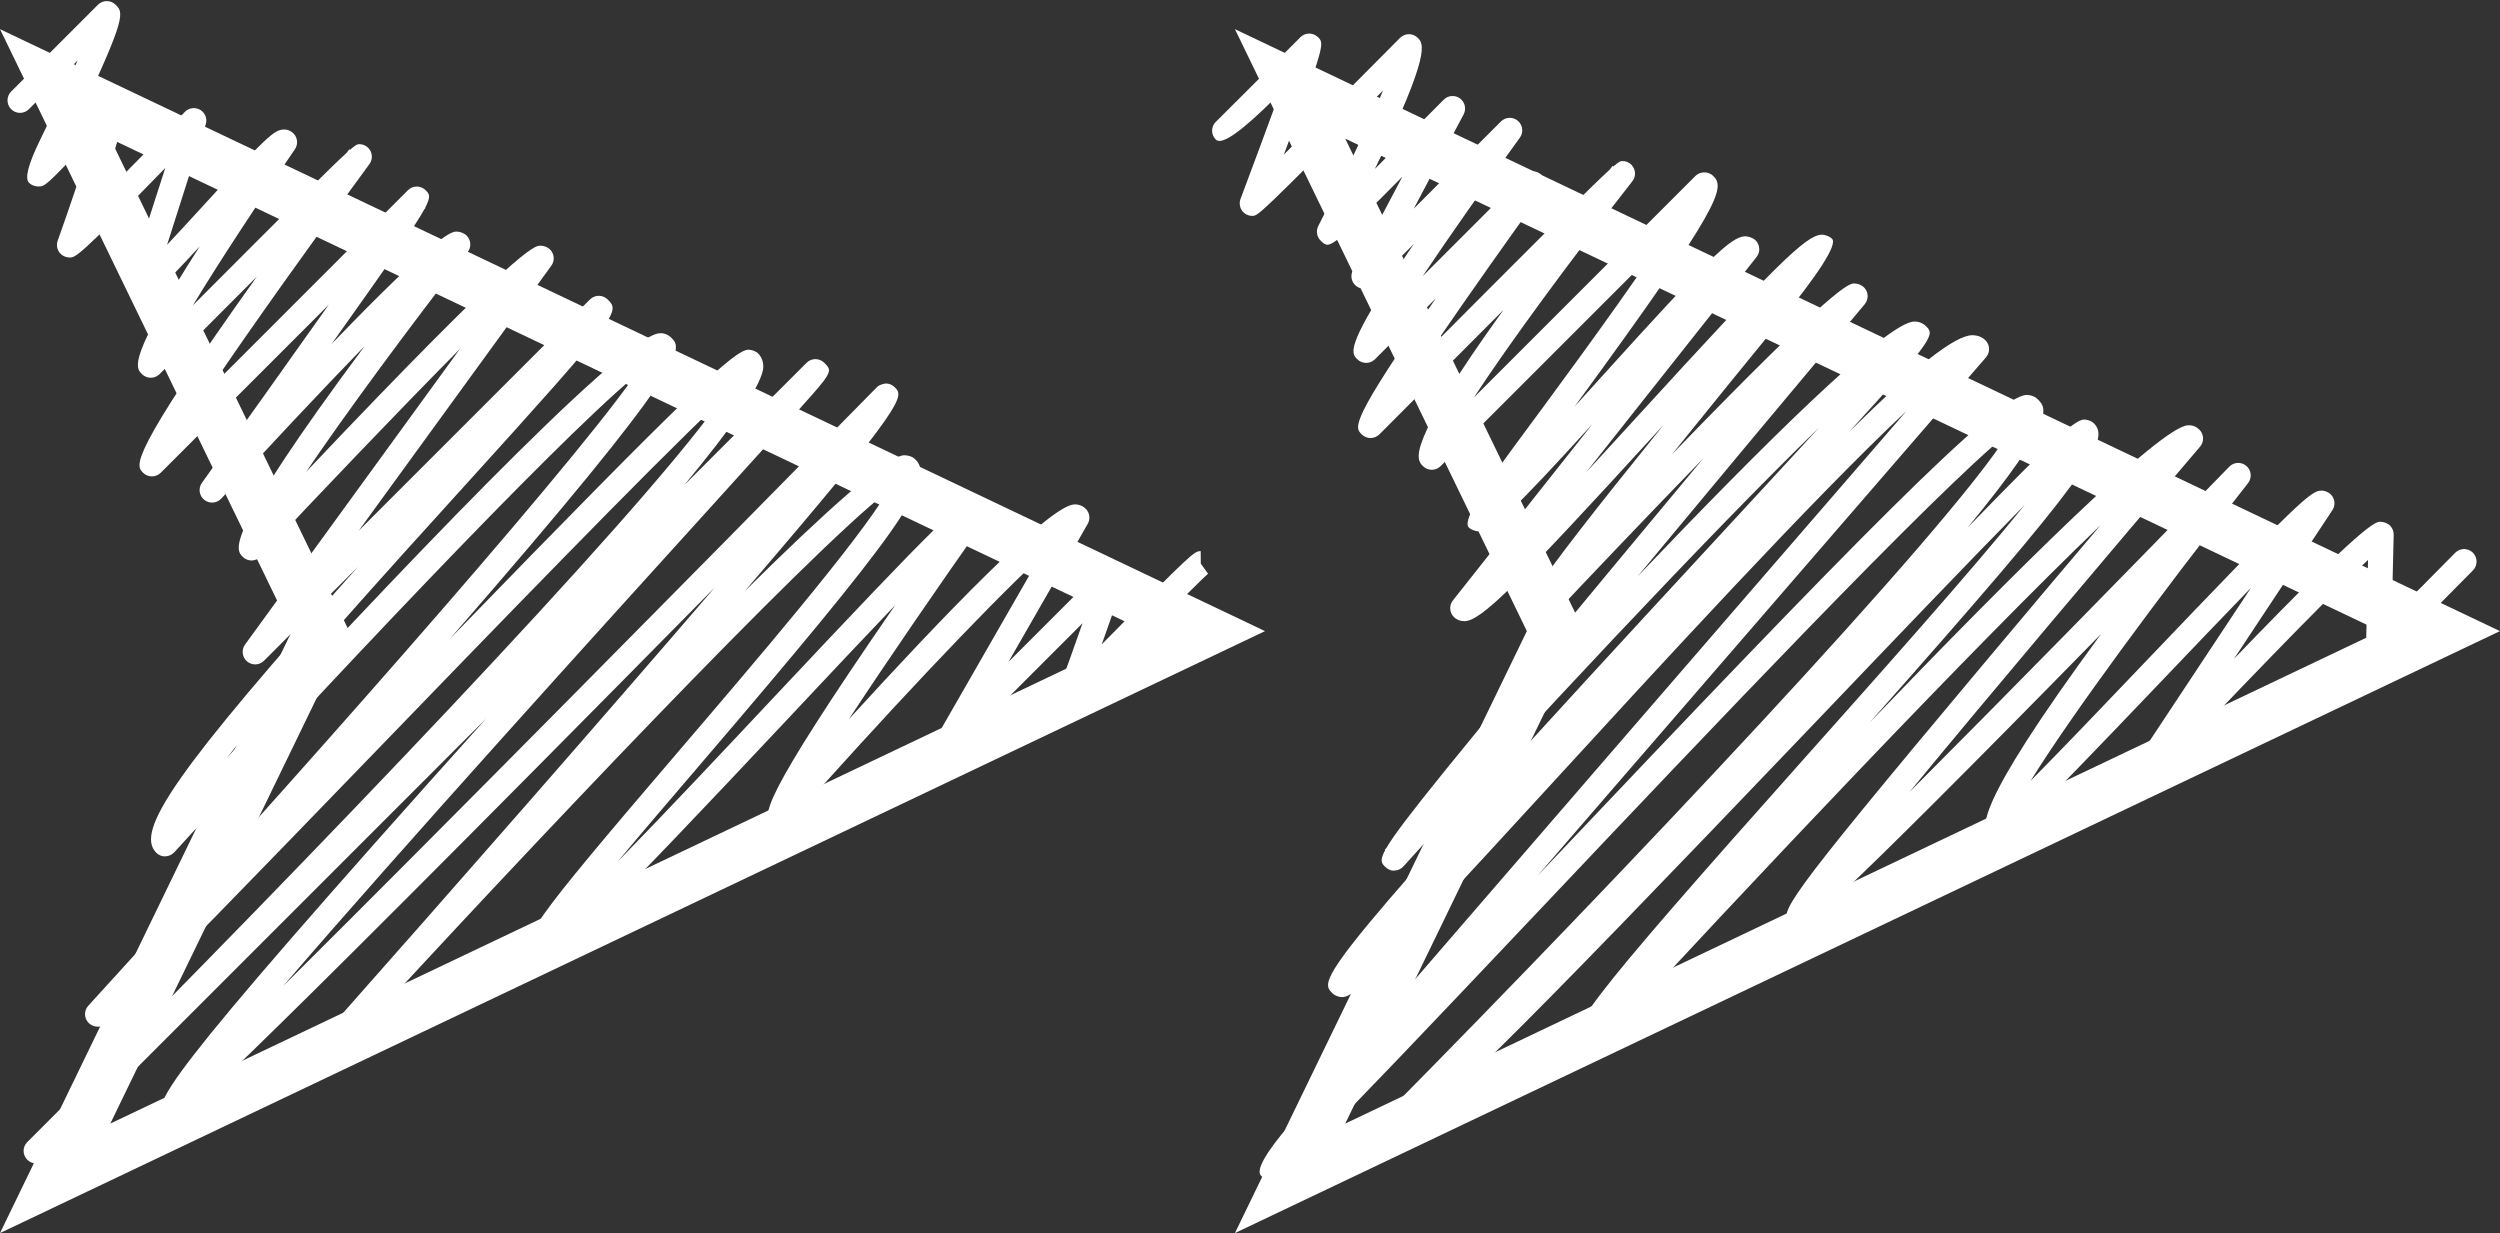<?xml version="1.0" encoding="UTF-8"?>
<!DOCTYPE svg PUBLIC '-//W3C//DTD SVG 1.0//EN'
          'http://www.w3.org/TR/2001/REC-SVG-20010904/DTD/svg10.dtd'>
<svg data-name="Layer 2" height="338.5" preserveAspectRatio="xMidYMid meet" version="1.0" viewBox="0.0 -0.3 686.2 338.5" width="686.2" xmlns="http://www.w3.org/2000/svg" xmlns:xlink="http://www.w3.org/1999/xlink" zoomAndPan="magnify"
><rect x="0.0" y="-0.3" width="686.2" height="338.5" fill="#333333" stroke="none"/><g
  ><g fill="#fff"
    ><g id="change1_1"
      ><path d="m678.757,151.395c-1.352-1.332-3.524-1.321-4.853.032-5.164,5.235-12.396,12.536-17.418,17.558l.526-22.521c.022-.938-.341-1.845-1.005-2.509-.654-.654-1.64-.98-2.606-1.045-1.391.022-4.025.061-40.22,37.627l27.013-40.806c.899-1.36.717-3.167-.436-4.32-.652-.652-1.738-1.09-2.578-1.043-2.787.034-5.306,1.916-48.664,47.346-10.549,11.053-22.7,23.784-31.14,32.301,10.906-17.668,35.636-51.222,59.664-81.7,1.131-1.435.94-3.502-.434-4.705-1.372-1.204-3.451-1.123-4.721.189-26.918,27.695-62.42,63.931-87.777,89.306,22.611-27.46,54.995-65.79,79.769-94.807,1.163-1.362,1.082-3.388-.183-4.654-.802-.8-1.788-1.275-3.104-1.204-7.304.152-47.241,39.765-87.41,81.592,60.618-68.331,66.178-77.504,61.551-82.134-.652-.652-1.577-.954-2.578-1.043-2.357.028-6.317,3.108-32.1,29.683,24.62-29.894,21.651-32.864,19.265-35.251-.782-.782-1.912-1.175-3.022-1.19-8.099.112-46.332,39.065-134.267,131.978,40.372-46.707,89.48-103.464,123.099-142.307,1.179-1.36,1.104-3.398-.168-4.671-.654-.654-1.786-1.37-3.633-1.39-4.896.108-15.788,8.799-33.761,26.5,23.906-26.141,23.354-26.697,21.076-28.98-.846-.846-2.048-1.311-3.286-1.258-7.496.189-41.667,34.033-75.923,70.012,20.847-25.126,43.49-52.242,62.398-74.78,1.143-1.364,1.054-3.374-.203-4.632-.646-.644-1.691-1.062-2.608-1.062h-.045c-1.433.022-4.788.077-50.085,46.941,10.703-13.308,21.579-26.634,28.696-35.354q17.581-21.539,15.275-23.845c-.662-.662-1.902-1.169-2.872-1.129-4.238.097-12.668,8.404-50.111,49.389-4.559,4.991-9.534,10.434-14.512,15.835l46.778-59.103c1.08-1.364.968-3.323-.264-4.555-.662-.664-1.945-1.135-2.88-1.129-3.906.099-10.147,6.201-39.276,38.417-2.393,2.645-4.945,5.47-7.543,8.328,41.011-55.963,41.3-60.07,38.048-63.322-1.289-1.285-3.564-1.285-4.853,0l-60.827,60.827c9.841-15.045,26.902-38.194,43.496-59.349.81-1.033.96-2.438.384-3.619s-1.772-1.93-3.085-1.93h-.004c-.461,0-.796,0-2.501,1.466l-.195-.152c-.28.359-.564.717-.842,1.074-4.579,4.161-16.024,15.577-47.237,46.894,8.257-12.065,18.829-27.042,28.919-41.032,1.047-1.451.802-3.461-.56-4.62-1.36-1.155-3.384-1.078-4.65.187l-27.787,27.787c7.395-11.04,17.195-24.985,26.681-38.017,1.054-1.447.818-3.463-.544-4.626-1.364-1.169-3.388-1.084-4.656.181l-23.916,23.916,13.687-25.881c.794-1.504.369-3.361-1.001-4.368s-3.27-.863-4.466.347c-5.696,5.736-12.729,12.81-18.89,18.987,15.597-32.125,13.334-34.39,11.761-35.963-.644-.642-1.516-1.005-2.426-1.005h-.006c-.913.002-1.786.367-2.428,1.015-9.851,9.922-22.816,22.958-31.889,32.029,11.323-30.288,11.111-30.497,9.384-32.216-1.342-1.336-3.514-1.329-4.853.012-8.666,8.706-21.805,21.878-23.027,23.041-.083.071-.164.148-.24.229-1.315,1.364-1.273,3.536.093,4.851q2.454,2.363,16.442-11.643l1.035-1.039c-3.26,8.941-7.547,20.471-10.728,28.954-.396,1.054-.248,2.237.394,3.162s1.695,1.474,2.821,1.474h.006c1.604-.002,1.73-.004,35.923-34.441-4.147,9.743-11.046,24.09-17.796,37.211-.686,1.334-.426,2.96.644,4.015,1.368,1.342,1.989,1.959,5.402-.905l.055.028c.024-.045.045-.087.069-.132,2.858-2.42,7.626-7.206,16.261-15.874l.644-.644-13.586,25.69c-.794,1.502-.37,3.357.995,4.366,1.366,1.007,3.264.865,4.464-.335l11.268-11.268c-19.115,28.038-17.292,29.863-15.514,31.64,1.34,1.34,3.512,1.34,4.853,0l16.718-16.72c-23.697,33.992-22.341,35.356-20.358,37.339.644.642,1.516,1.005,2.426,1.005h.004c.911-.002,1.784-.365,2.426-1.009,7.888-7.918,21.212-21.283,34.063-34.157-27.224,37.764-23.906,41.08-22.111,42.875,1.34,1.34,3.512,1.34,4.853,0l58.19-58.19c-11.438,16.878-28.978,40.581-38.354,53.253q-14.408,19.474-12.133,21.74c.662.664,1.813,1.1,2.87,1.125,3.479-.087,8.86-5.038,31.183-29.569l-38.385,48.499c-1.08,1.364-.968,3.323.264,4.555.767.767,1.857,1.171,2.929,1.149,4.529-.102,13.933-9.347,52.955-52.06.589-.644,1.183-1.295,1.782-1.949-41.07,50.862-40.039,51.885-37.317,54.603.656.658,1.528.993,2.478,1.005.928-.016,1.809-.404,2.446-1.08,12.506-13.294,28.444-30.02,43.208-45.225-7.904,9.48-16.387,19.678-24.827,29.851-43.547,52.488-58.157,70.213-62.169,77.09-.148.162-.294.323-.438.483l.108.099c-1.628,2.992-.954,3.662.014,4.63.666.664,1.612,1.106,2.513,1.001.938-.024,1.827-.432,2.458-1.129,33.889-37.512,83.494-90.733,114.109-120.458-8.331,9.076-18.106,19.651-28.097,30.46-110.623,119.674-109.33,120.969-105.486,124.812.662.662,1.796,1.054,2.655,1.056,3.329-.073,7.821-4.342,56.607-57.577,29.305-31.976,73.16-79.83,98.292-103.285-18.344,21.198-49.372,57.059-80.391,92.929-24.257,28.051-48.506,56.109-66.681,77.165-9.088,10.529-16.659,19.308-21.949,25.461q-10.399,12.092-8.103,14.365c.644.644,1.624,1.041,2.539,1.041h.043c3.292-.045,9.11-5.584,74.559-74.768,43.926-46.431,107.828-113.979,128.052-130.248-16.326,26.591-108.859,124.085-169.01,184.967-1.327,1.342-1.321,3.502.014,4.837.646.646,1.815,1.106,2.734,1.106h.032c5.531-.063,26.774-20.985,113.65-111.929,20.991-21.975,42.418-44.405,56.986-59.172-15.051,18.589-39.988,46.567-60.051,69.078-62.495,70.118-66.732,76.485-62.469,80.748.662.662,1.606,1.119,2.497,1.003.934-.018,1.821-.418,2.454-1.106,41.868-45.503,103.876-111.113,138.359-144.142-9.502,11.213-21.035,24.868-32.453,38.496-56.288,67.172-55.669,67.793-52.689,70.775.65.65,1.585.887,2.505,1.023,1.555-.012,4.019-.022,82.822-80.48-36.458,49.593-32.533,53.517-30.643,55.409.654.652,1.719.916,2.554,1.033,2.641-.032,4.602-1.508,44.838-43.664,7.929-8.31,16.689-17.487,24.383-25.42l-31.948,48.262c-.984,1.486-.664,3.477.731,4.585,1.395,1.102,3.406.956,4.63-.339,18.439-19.598,47.131-49.462,58.71-60.157l-.558,23.863c-.024.946.347,1.859,1.019,2.523q2.537,2.507,16.647-11.71c5.856-5.895,11.692-11.81,11.692-11.81,1.33-1.35,1.317-3.522-.032-4.853Z"
        /><path d="m329.562,150.981c-1.742.008-1.969.008-27.16,25.584,6.784-18.92,6.502-19.201,4.89-20.814-1.34-1.34-3.512-1.34-4.853,0l-25.643,25.643,21.766-37.906c.771-1.344.546-3.039-.55-4.135-.81-.81-1.906-1.244-3.128-1.2-6.768.201-36.235,30.844-61.909,58.99,10.281-15.665,24.291-36.083,37.674-55.04.964-1.364.804-3.225-.377-4.405-.656-.656-1.792-1.06-2.657-1.064-3.365.053-8.875,5.099-55.399,54.654-13.553,14.438-29.849,31.794-42.682,44.915,6.766-8.107,14.666-17.335,22.152-26.08,55.196-64.487,65.228-78.663,59.629-84.262-.804-.806-1.829-1.173-3.12-1.208-4.626.101-21.973,15.721-43.839,37.37,44.927-52.336,43.776-53.483,41.2-56.061-.642-.642-1.516-1.005-2.426-1.005-.82.12-1.802.37-2.446,1.027-51.895,52.78-122.535,124.236-162.921,164.323,32.867-38.251,87.755-98.802,116.372-130.372,9.615-10.606,17.719-19.547,23.398-25.858,4.314-4.797,6.958-7.734,8.434-9.676l.276-.274-.039-.039c2.056-2.791,1.47-3.376.043-4.809-.644-.644-1.518-1.007-2.428-1.009h-.002c-.911,0-1.782.363-2.426,1.005l-33.576,33.576c13.326-16.083,21.687-27.984,21.691-32.518,0-1.813-.763-2.957-1.403-3.597-.648-.65-1.691-.995-2.619-1.06-3.763.034-15.338,10.653-81.956,79.325,66.732-76.585,63.807-79.524,60.715-82.615-.814-.814-1.999-1.307-3.146-1.214-10.157.238-76.237,70.251-118.802,116.502,16.821-21.251,45.144-52.478,64.736-74.078,43.494-47.956,43.139-48.311,39.753-51.7-.642-.642-1.516-1.005-2.426-1.005s-1.782.363-2.426,1.005l-63.456,63.456,52.855-72.72c.993-1.364.846-3.248-.349-4.443-.658-.658-1.614-1.037-2.665-1.064-1.581.026-5.562.087-64.263,62.055,10.906-16.089,27.85-39.061,44.314-60.285,1.06-1.366.938-3.305-.284-4.529-.66-.662-1.825-1.102-2.779-1.096-1.309.03-4.667.106-34.284,30.848,16.044-22.607,22.954-32.382,25.493-37.043l.309-.309-.095-.095c1.667-3.185,1.082-3.771.095-4.758-1.34-1.34-3.512-1.34-4.853,0l-54.155,54.157c11.083-16.42,27.752-39.797,43.583-61.33.765-1.043.881-2.428.296-3.581-.583-1.155-1.768-1.882-3.061-1.882h-.002c-.467,0-.794,0-2.564,1.545l-.199-.146c-.233.317-.461.629-.694.944-4.269,3.895-14.664,14.264-42.219,41.88,7.076-11.696,17.692-27.884,27.984-42.814.94-1.364.773-3.205-.4-4.376-.66-.658-1.656-1.127-2.663-1.056-2.535.057-4.581,1.76-22.371,21.202-3.008,3.288-6.522,7.127-9.642,10.446,3.027-9.609,7.421-23.246,10.606-33.042.493-1.518-.126-3.177-1.496-4.001-1.366-.818-3.122-.593-4.234.556-6.93,7.165-16.556,17.027-23.735,24.238,9.402-27.503,8.063-28.838,6.544-30.357-.654-.652-1.474-1.021-2.499-1.009-1.602.022-1.871.026-8.793,7.279C34.828,4.096,33.828,3.095,31.735,1.005c-1.34-1.34-3.51-1.34-4.851,0L3.067,24.823c-1.34,1.34-1.34,3.512,0,4.853s3.512,1.34,4.853,0l13.401-13.403c-3.53,7.88-8.138,17.366-10.498,22.219q-4.655,9.579-2.856,11.379c.652.654,1.486.94,2.505,1.019,1.865-.022,1.977-.024,13.062-11.714.583-.615,1.202-1.267,1.833-1.93-2.322,7.679-5.966,18.535-9.538,28.54-.447,1.25-.132,2.645.808,3.583.644.641,1.535,1.007,2.444,1.007h.032c1.638-.014,2.367-.022,26.258-24.575-10.582,32.638-10.399,32.817-8.771,34.445.66.662,1.663,1.07,2.643,1.052,2.14-.047,3.786-1.202,15.593-13.98-19.921,31.018-17.644,33.298-15.882,35.062.642.642,1.516,1.005,2.426,1.005h.002c.911,0,1.784-.363,2.426-1.009,6.224-6.238,16.521-16.556,26.674-26.723-35.386,49.636-33.271,51.751-31.215,53.808.642.642,1.516,1.005,2.426,1.005s1.784-.363,2.426-1.005l46.12-46.12c-10.961,15.498-24.235,34.114-34.814,48.885-1.058,1.476-.782,3.52.627,4.663,1.415,1.143,3.467.989,4.693-.347,13.257-14.481,27.494-29.646,39.345-41.848-38.945,52.364-35.468,55.844-33.47,57.845.656.658,1.577,1.023,2.482,1.005.93-.016,1.813-.408,2.448-1.086,15.908-16.98,37.999-40.149,54.674-56.964l-58.965,81.127c-1.052,1.447-.814,3.463.546,4.626,1.358,1.159,3.384,1.082,4.655-.183l25.812-25.812c-50.107,56.093-61.285,72.602-55.395,78.491.664.662,1.53,1.076,2.507,1.003.938-.022,1.825-.426,2.458-1.119,40.094-44.068,103.202-111.147,126.073-130.372-19.901,28.203-98.318,116.372-149.68,172.494-1.24,1.354-1.194,3.443.104,4.742.644.644,1.575,1.025,2.485,1.025.01,0,.018,0,.028-.002,2.621-.022,3.244-.028,74.039-73.274,33.541-34.702,76.997-79.666,96.262-97.858-23.067,32.37-113.966,126.905-179.344,192.467l-10.332,10.332c-1.338,1.34-1.34,3.51-.002,4.851.67.672,1.549,1.007,2.428,1.007.877,0,1.752-.335,2.422-1.001,2.728-2.72,6.356-6.347,10.718-10.718l110.402-110.402c-93.305,103.945-91.397,105.871-88.059,109.211.642.642,1.547,1.013,2.456,1.013h.016c1.689-.008,4.157-.01,148.363-146.229-31.043,36.186-72.789,83.787-105.263,120.456-1.25,1.409-1.127,3.564.272,4.823,1.399,1.261,3.554,1.161,4.825-.231,48.367-52.756,125.636-134.383,147.595-151.381-8.132,13.775-37.055,47.564-57.179,71.076-41.868,48.916-43.863,52.271-40.149,55.986.656.656,1.871,1.196,2.787,1.108,4.527-.071,16.622-11.927,68.108-66.77,9.591-10.216,19.732-21.017,28.489-30.172-38.269,55.466-36.079,57.662-33.949,59.792.668.668,1.557,1.056,2.529,1.003.944-.028,1.837-.445,2.464-1.153,25.294-28.505,53.292-58.354,68.384-72.365l-27.149,47.282c-.855,1.492-.475,3.388.891,4.433,1.362,1.047,3.292.92,4.512-.298l33.734-33.734c-1.934,5.507-4.271,12.045-6.504,18.208-.548,1.518.032,3.211,1.397,4.072,1.366.859,3.146.648,4.275-.497,12.681-12.888,33.476-33.891,35.295-35.376l-2.005-2.765-.02-3.433Z"
      /></g
      ><g id="change1_2"
      ><path d="m338.964,338.152l80.129-165.224L338.964,7.707l347.218,165.221-347.218,165.224Zm30.279-300.391l65.552,135.168-65.552,135.17,284.059-135.17L369.242,37.761ZM0,338.152l80.129-165.224L0,7.707l347.218,165.221L0,338.152ZM30.279,37.761l65.552,135.168L30.279,308.098l284.059-135.17L30.279,37.761Z"
      /></g
    ></g
  ></g
></svg
>
